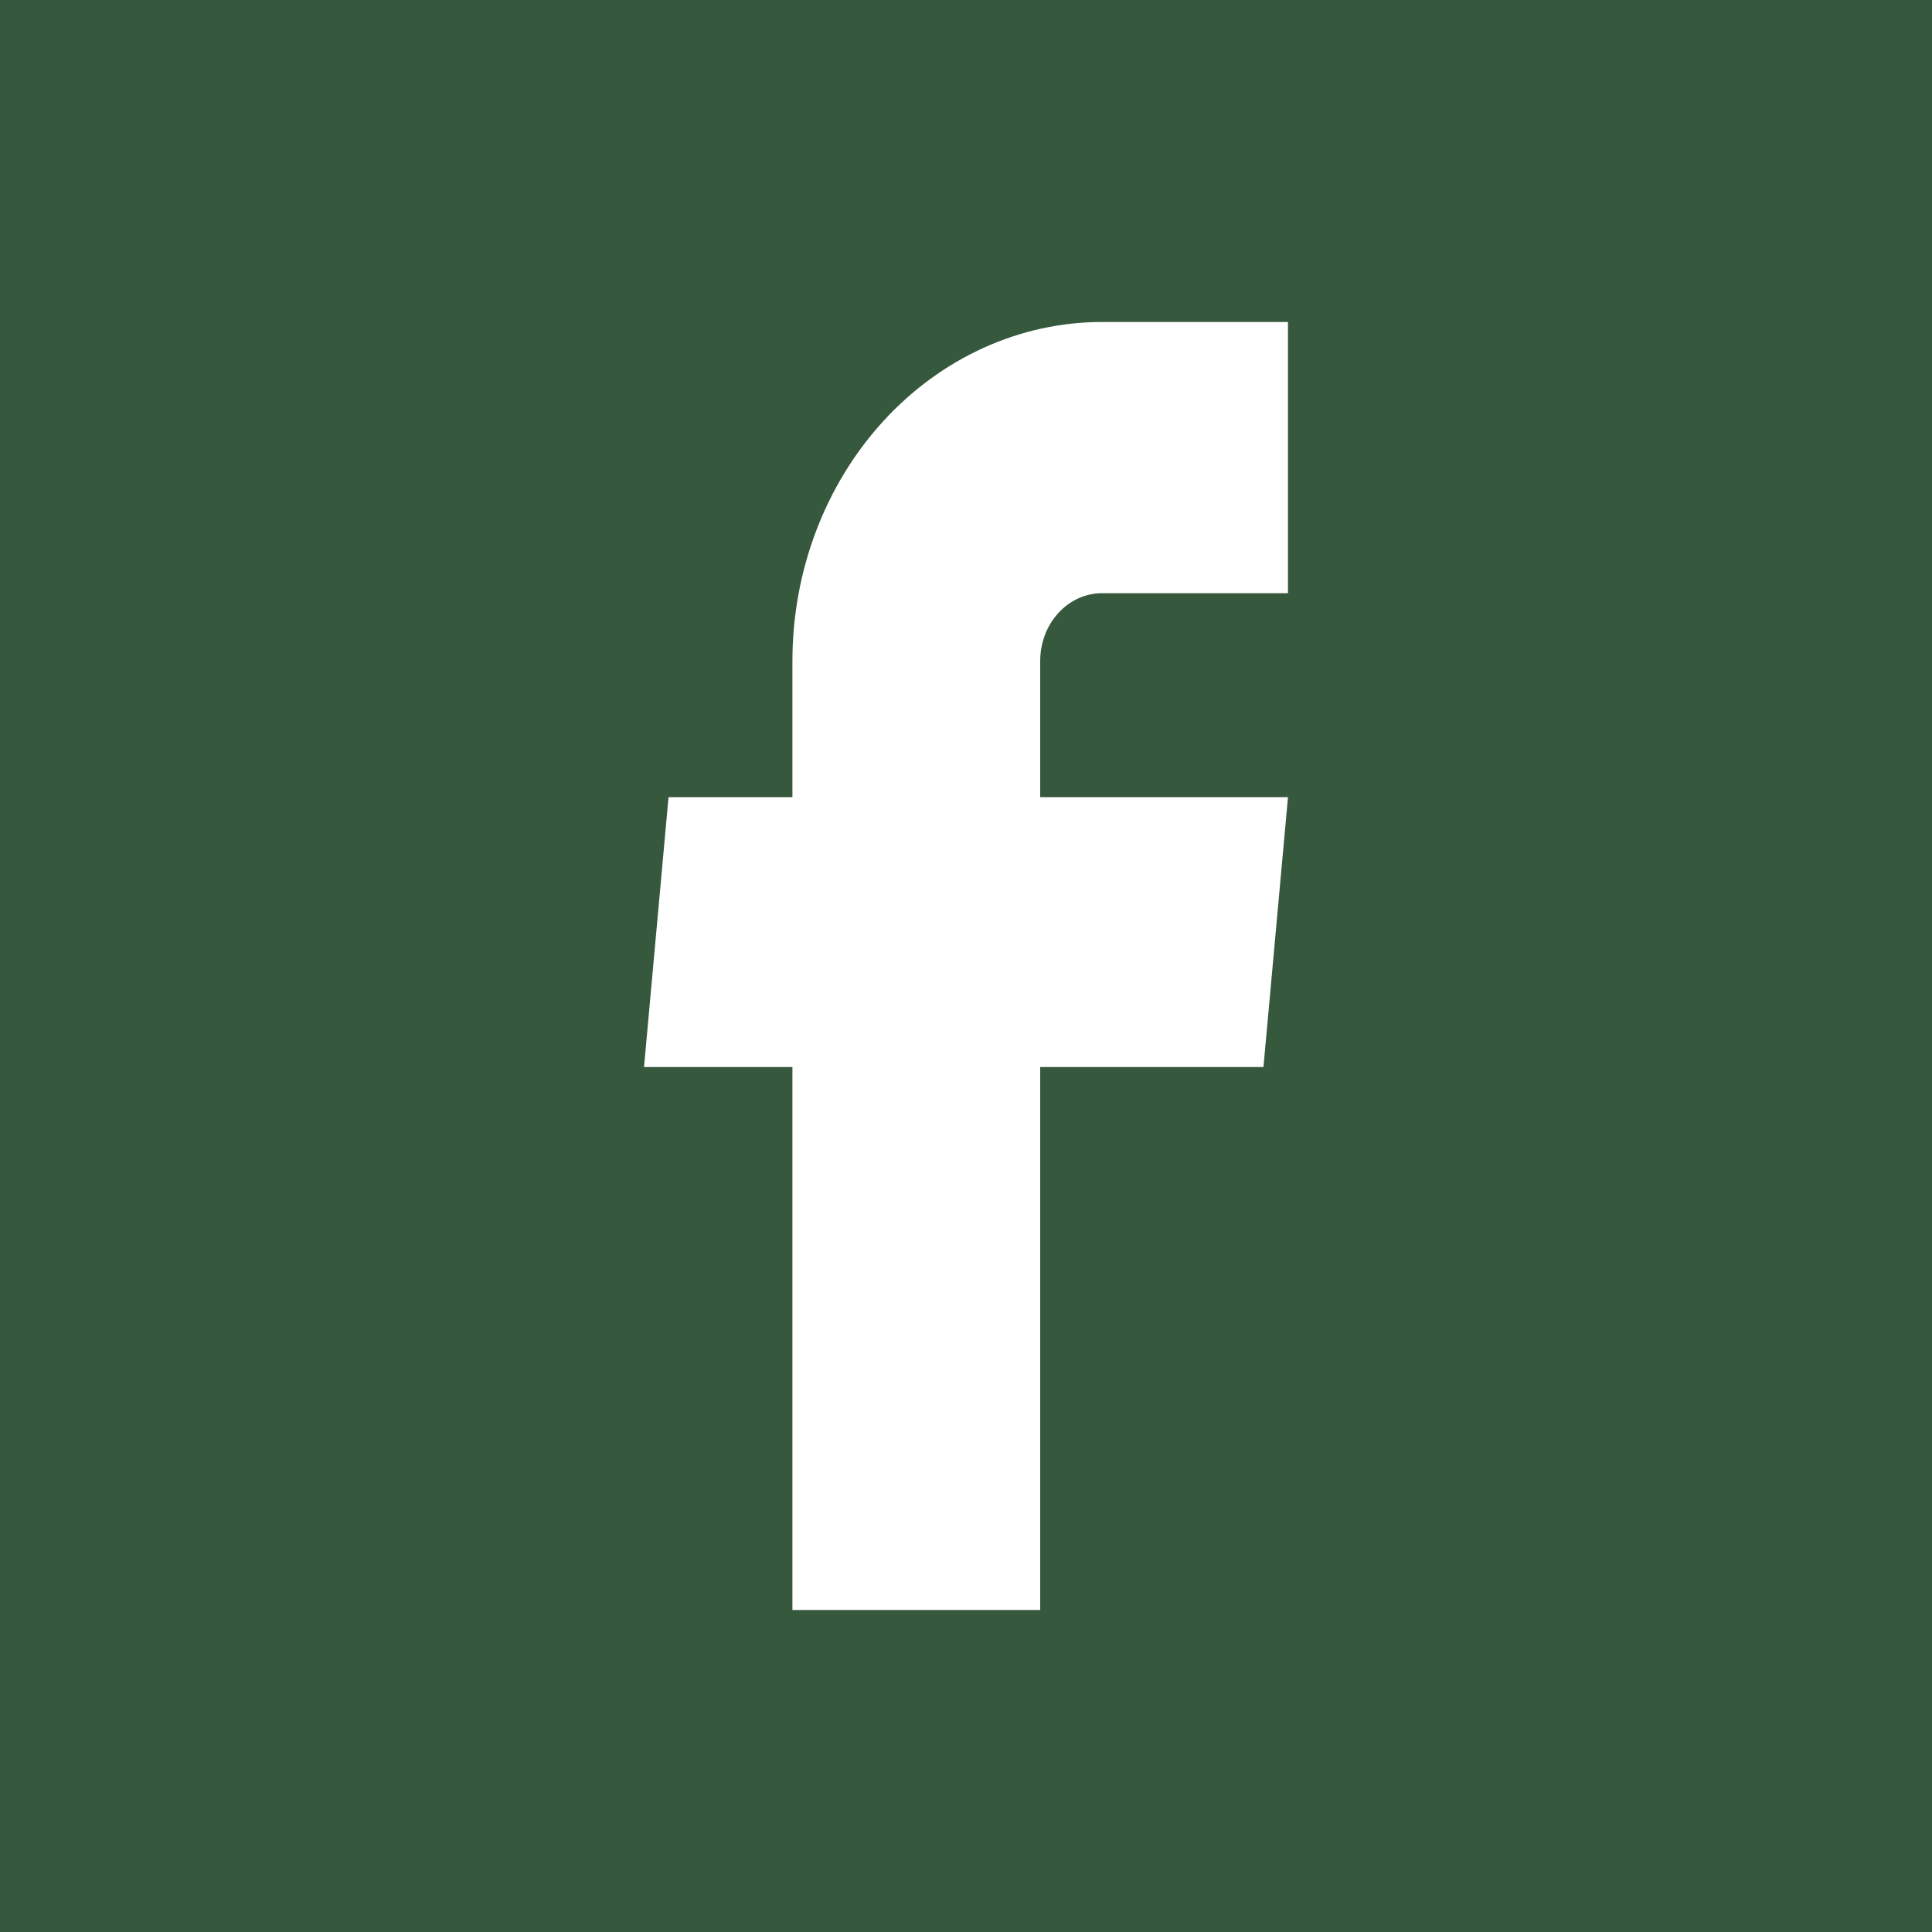 <svg width="32" height="32" viewBox="0 0 32 32" fill="none" xmlns="http://www.w3.org/2000/svg">
<rect width="32" height="32" fill="#36583D"/>
<path d="M13.125 26.667H17.229V17.673H20.927L21.333 13.204H17.229V10.947C17.229 10.65 17.337 10.364 17.53 10.153C17.722 9.943 17.983 9.825 18.255 9.825H21.333V5.333H18.255C16.895 5.333 15.59 5.925 14.628 6.978C13.666 8.031 13.125 9.458 13.125 10.947V13.204H11.073L10.667 17.673H13.125V26.667Z" fill="white"/>
</svg>
